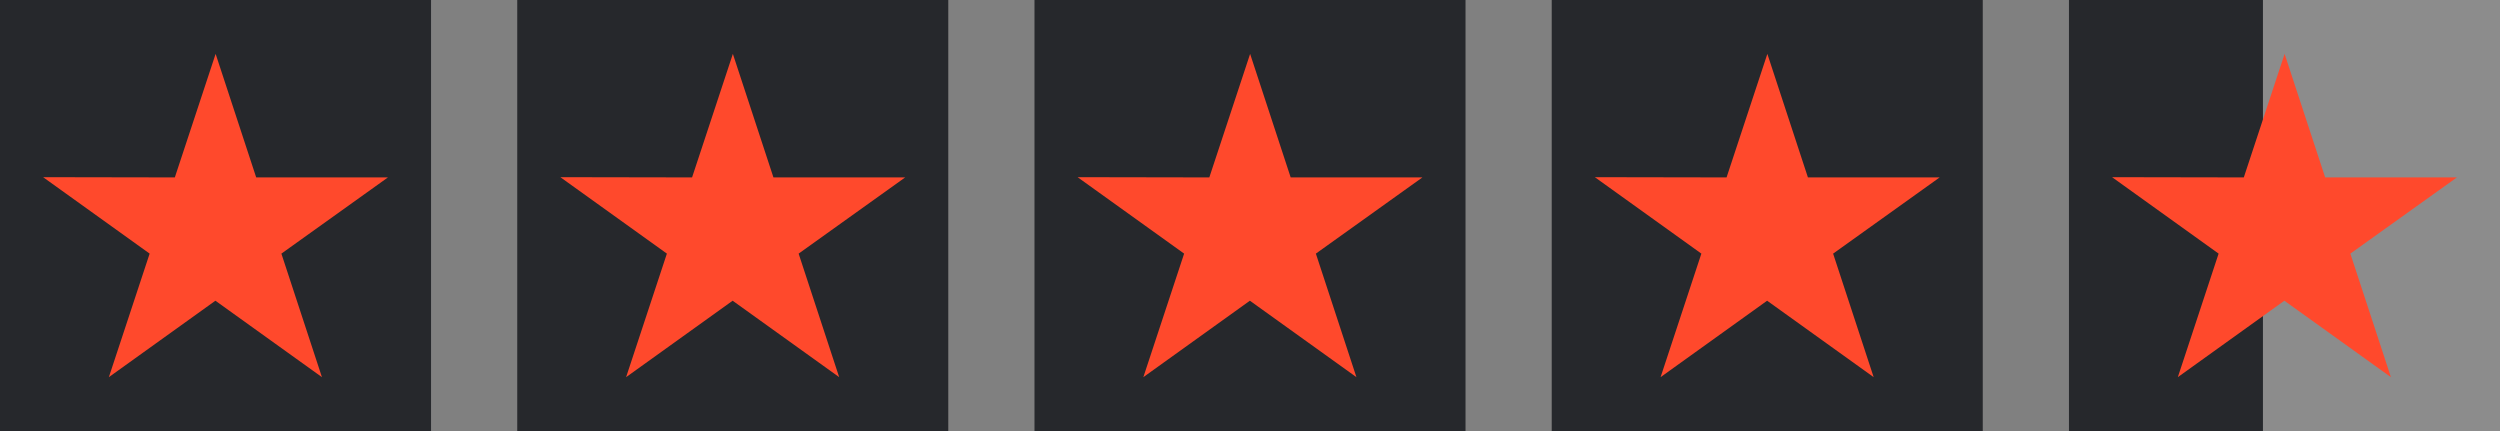 <svg width="232" height="40" fill="none" xmlns="http://www.w3.org/2000/svg"><rect width="100%" height="100%" fill="#808080" stroke="none"/><path fill="#26282C" d="M0 0h40v40H0z"/><path d="M36 16.464H23.775L20.01 5l-3.786 11.464L4 16.442l9.887 7.094L10.102 35l9.887-7.094L29.876 35l-3.763-11.464L36 16.464Z" fill="#FF492C"/><path fill="#26282C" d="M48 0h40v40H48z"/><path d="M84 16.464H71.775L68.01 5l-3.786 11.464L52 16.442l9.887 7.094L58.102 35l9.887-7.094L77.876 35l-3.763-11.464L84 16.464Z" fill="#FF492C"/><path fill="#26282C" d="M96 0h40v40H96z"/><path d="M132 16.464h-12.225L116.011 5l-3.786 11.464L100 16.442l9.887 7.094L106.102 35l9.887-7.094L125.876 35l-3.763-11.464L132 16.464Z" fill="#FF492C"/><path fill="#26282C" d="M144 0h40v40h-40z"/><path d="M180 16.464h-12.225L164.011 5l-3.786 11.464L148 16.442l9.887 7.094L154.102 35l9.887-7.094L173.876 35l-3.763-11.464L180 16.464Z" fill="#FF492C"/><path fill="#fff" fill-opacity=".1" d="M192 0h40v40h-40z"/><path fill="#26282C" d="M192 0h18v40h-18z"/><path d="M228 16.464h-12.225L212.011 5l-3.786 11.464L196 16.442l9.887 7.094L202.102 35l9.887-7.094L221.876 35l-3.763-11.464L228 16.464Z" fill="#FF492C"/></svg>
